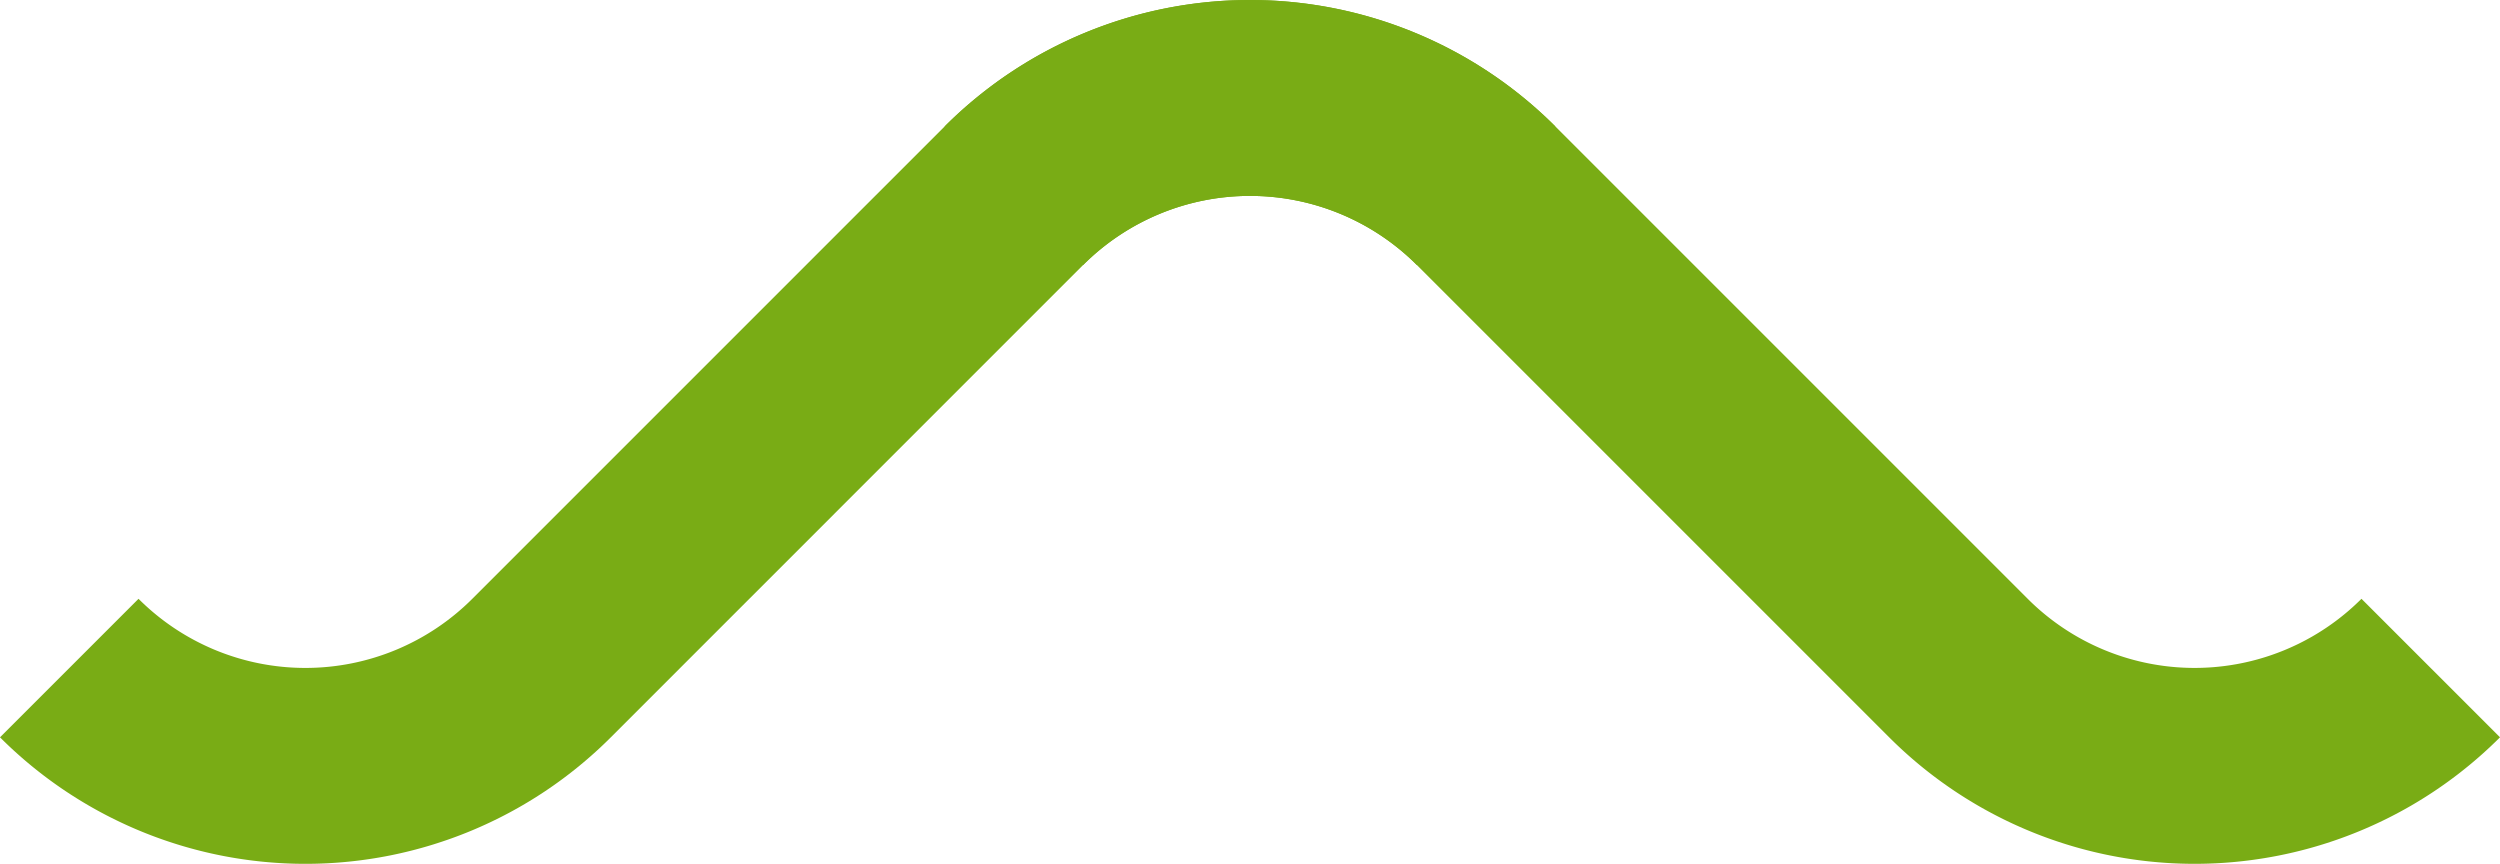 <?xml version="1.0" encoding="UTF-8"?> <svg xmlns="http://www.w3.org/2000/svg" width="242.472" height="83.781" viewBox="0 0 242.472 83.781"><g id="Group_70" data-name="Group 70" transform="translate(-719.015 -247.606)"><g id="Group_72" data-name="Group 72" transform="translate(-33.754 6.459)"><path id="Path_7" data-name="Path 7" d="M759.487,305.942a32.391,32.391,0,0,0,45.807,0L851.1,260.134a32.391,32.391,0,0,1,45.807,0" transform="translate(0)" fill="none" stroke="#79ac15" stroke-miterlimit="10" stroke-width="19"></path><path id="Path_8" data-name="Path 8" d="M1196.673,260.134a32.391,32.391,0,0,1,45.807,0l45.807,45.807a32.39,32.39,0,0,0,45.807,0" transform="translate(-345.571)" fill="none" stroke="#79ac15" stroke-miterlimit="10" stroke-width="19"></path></g></g></svg> 